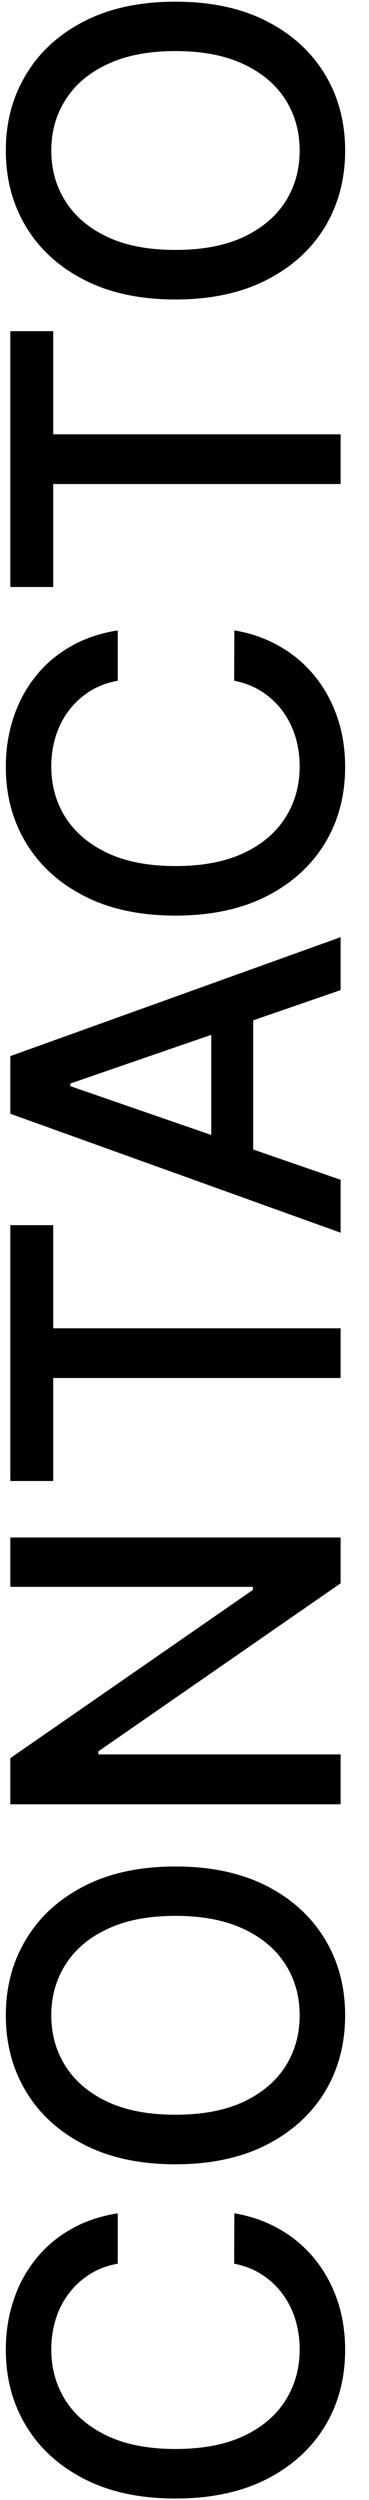 <svg width="13" height="88" viewBox="0 0 13 88" fill="none" xmlns="http://www.w3.org/2000/svg">
<path d="M4.148 77.908V79.681C3.769 79.749 3.436 79.876 3.148 80.062C2.86 80.247 2.616 80.475 2.415 80.744C2.214 81.013 2.062 81.314 1.96 81.647C1.858 81.977 1.807 82.327 1.807 82.698C1.807 83.369 1.975 83.969 2.312 84.499C2.65 85.026 3.144 85.442 3.795 85.749C4.447 86.052 5.242 86.204 6.182 86.204C7.129 86.204 7.928 86.052 8.58 85.749C9.231 85.442 9.723 85.024 10.057 84.494C10.39 83.963 10.557 83.367 10.557 82.704C10.557 82.336 10.508 81.988 10.409 81.658C10.307 81.325 10.157 81.024 9.96 80.755C9.763 80.486 9.523 80.259 9.239 80.073C8.951 79.884 8.621 79.753 8.25 79.681L8.256 77.908C8.828 78.003 9.354 78.187 9.835 78.46C10.312 78.728 10.725 79.075 11.074 79.499C11.419 79.92 11.686 80.401 11.875 80.942C12.064 81.484 12.159 82.075 12.159 82.715C12.159 83.723 11.921 84.621 11.443 85.408C10.962 86.196 10.275 86.817 9.381 87.272C8.487 87.723 7.42 87.948 6.182 87.948C4.939 87.948 3.873 87.721 2.983 87.266C2.089 86.812 1.403 86.191 0.926 85.403C0.445 84.615 0.205 83.719 0.205 82.715C0.205 82.098 0.294 81.522 0.472 80.988C0.646 80.45 0.903 79.967 1.244 79.539C1.581 79.111 1.994 78.757 2.483 78.477C2.968 78.196 3.523 78.007 4.148 77.908ZM6.182 65.7C7.424 65.7 8.492 65.927 9.386 66.381C10.277 66.836 10.962 67.459 11.443 68.251C11.921 69.039 12.159 69.934 12.159 70.938C12.159 71.946 11.921 72.845 11.443 73.637C10.962 74.425 10.275 75.046 9.381 75.501C8.487 75.955 7.42 76.183 6.182 76.183C4.939 76.183 3.873 75.955 2.983 75.501C2.089 75.046 1.403 74.425 0.926 73.637C0.445 72.845 0.205 71.946 0.205 70.938C0.205 69.934 0.445 69.039 0.926 68.251C1.403 67.459 2.089 66.836 2.983 66.381C3.873 65.927 4.939 65.7 6.182 65.7ZM6.182 67.438C5.235 67.438 4.438 67.592 3.79 67.898C3.138 68.201 2.646 68.618 2.312 69.148C1.975 69.675 1.807 70.272 1.807 70.938C1.807 71.609 1.975 72.207 2.312 72.734C2.646 73.26 3.138 73.677 3.79 73.984C4.438 74.287 5.235 74.438 6.182 74.438C7.129 74.438 7.928 74.287 8.58 73.984C9.227 73.677 9.72 73.26 10.057 72.734C10.39 72.207 10.557 71.609 10.557 70.938C10.557 70.272 10.39 69.675 10.057 69.148C9.72 68.618 9.227 68.201 8.58 67.898C7.928 67.592 7.129 67.438 6.182 67.438ZM0.364 54.119H12V55.732L3.466 61.647V61.755H12V63.511H0.364V61.886L8.909 55.965V55.857H0.364V54.119ZM1.875 52.131H0.364L0.364 43.126H1.875V46.756H12V48.506H1.875V52.131ZM12 41.528V43.391L0.364 39.204V37.175L12 32.988V34.852L2.477 38.141V38.232L12 41.528ZM7.443 41.215L7.443 35.17H8.92L8.92 41.215H7.443ZM4.148 22.19V23.962C3.769 24.03 3.436 24.157 3.148 24.343C2.86 24.529 2.616 24.756 2.415 25.025C2.214 25.294 2.062 25.595 1.96 25.928C1.858 26.258 1.807 26.608 1.807 26.979C1.807 27.65 1.975 28.25 2.312 28.78C2.65 29.307 3.144 29.724 3.795 30.03C4.447 30.334 5.242 30.485 6.182 30.485C7.129 30.485 7.928 30.334 8.58 30.03C9.231 29.724 9.723 29.305 10.057 28.775C10.39 28.245 10.557 27.648 10.557 26.985C10.557 26.618 10.508 26.269 10.409 25.94C10.307 25.606 10.157 25.305 9.96 25.036C9.763 24.767 9.523 24.54 9.239 24.354C8.951 24.165 8.621 24.034 8.25 23.962L8.256 22.19C8.828 22.284 9.354 22.468 9.835 22.741C10.312 23.01 10.725 23.356 11.074 23.78C11.419 24.201 11.686 24.682 11.875 25.224C12.064 25.765 12.159 26.356 12.159 26.996C12.159 28.004 11.921 28.902 11.443 29.69C10.962 30.477 10.275 31.099 9.381 31.553C8.487 32.004 7.42 32.229 6.182 32.229C4.939 32.229 3.873 32.002 2.983 31.548C2.089 31.093 1.403 30.472 0.926 29.684C0.445 28.896 0.205 28 0.205 26.996C0.205 26.379 0.294 25.803 0.472 25.269C0.646 24.731 0.903 24.248 1.244 23.82C1.581 23.392 1.994 23.038 2.483 22.758C2.968 22.477 3.523 22.288 4.148 22.19ZM1.875 20.663H0.364L0.364 11.657H1.875L1.875 15.288H12V17.038H1.875V20.663ZM6.182 0.059C7.424 0.059 8.492 0.286 9.386 0.741C10.277 1.195 10.962 1.818 11.443 2.61C11.921 3.398 12.159 4.294 12.159 5.298C12.159 6.305 11.921 7.205 11.443 7.996C10.962 8.784 10.275 9.406 9.381 9.86C8.487 10.315 7.42 10.542 6.182 10.542C4.939 10.542 3.873 10.315 2.983 9.86C2.089 9.406 1.403 8.784 0.926 7.996C0.445 7.205 0.205 6.305 0.205 5.298C0.205 4.294 0.445 3.398 0.926 2.61C1.403 1.818 2.089 1.195 2.983 0.741C3.873 0.286 4.939 0.059 6.182 0.059ZM6.182 1.798C5.235 1.798 4.438 1.951 3.79 2.258C3.138 2.561 2.646 2.978 2.312 3.508C1.975 4.034 1.807 4.631 1.807 5.298C1.807 5.968 1.975 6.567 2.312 7.093C2.646 7.62 3.138 8.036 3.79 8.343C4.438 8.646 5.235 8.798 6.182 8.798C7.129 8.798 7.928 8.646 8.58 8.343C9.227 8.036 9.72 7.62 10.057 7.093C10.39 6.567 10.557 5.968 10.557 5.298C10.557 4.631 10.39 4.034 10.057 3.508C9.72 2.978 9.227 2.561 8.58 2.258C7.928 1.951 7.129 1.798 6.182 1.798Z" fill="black"/>
</svg>
